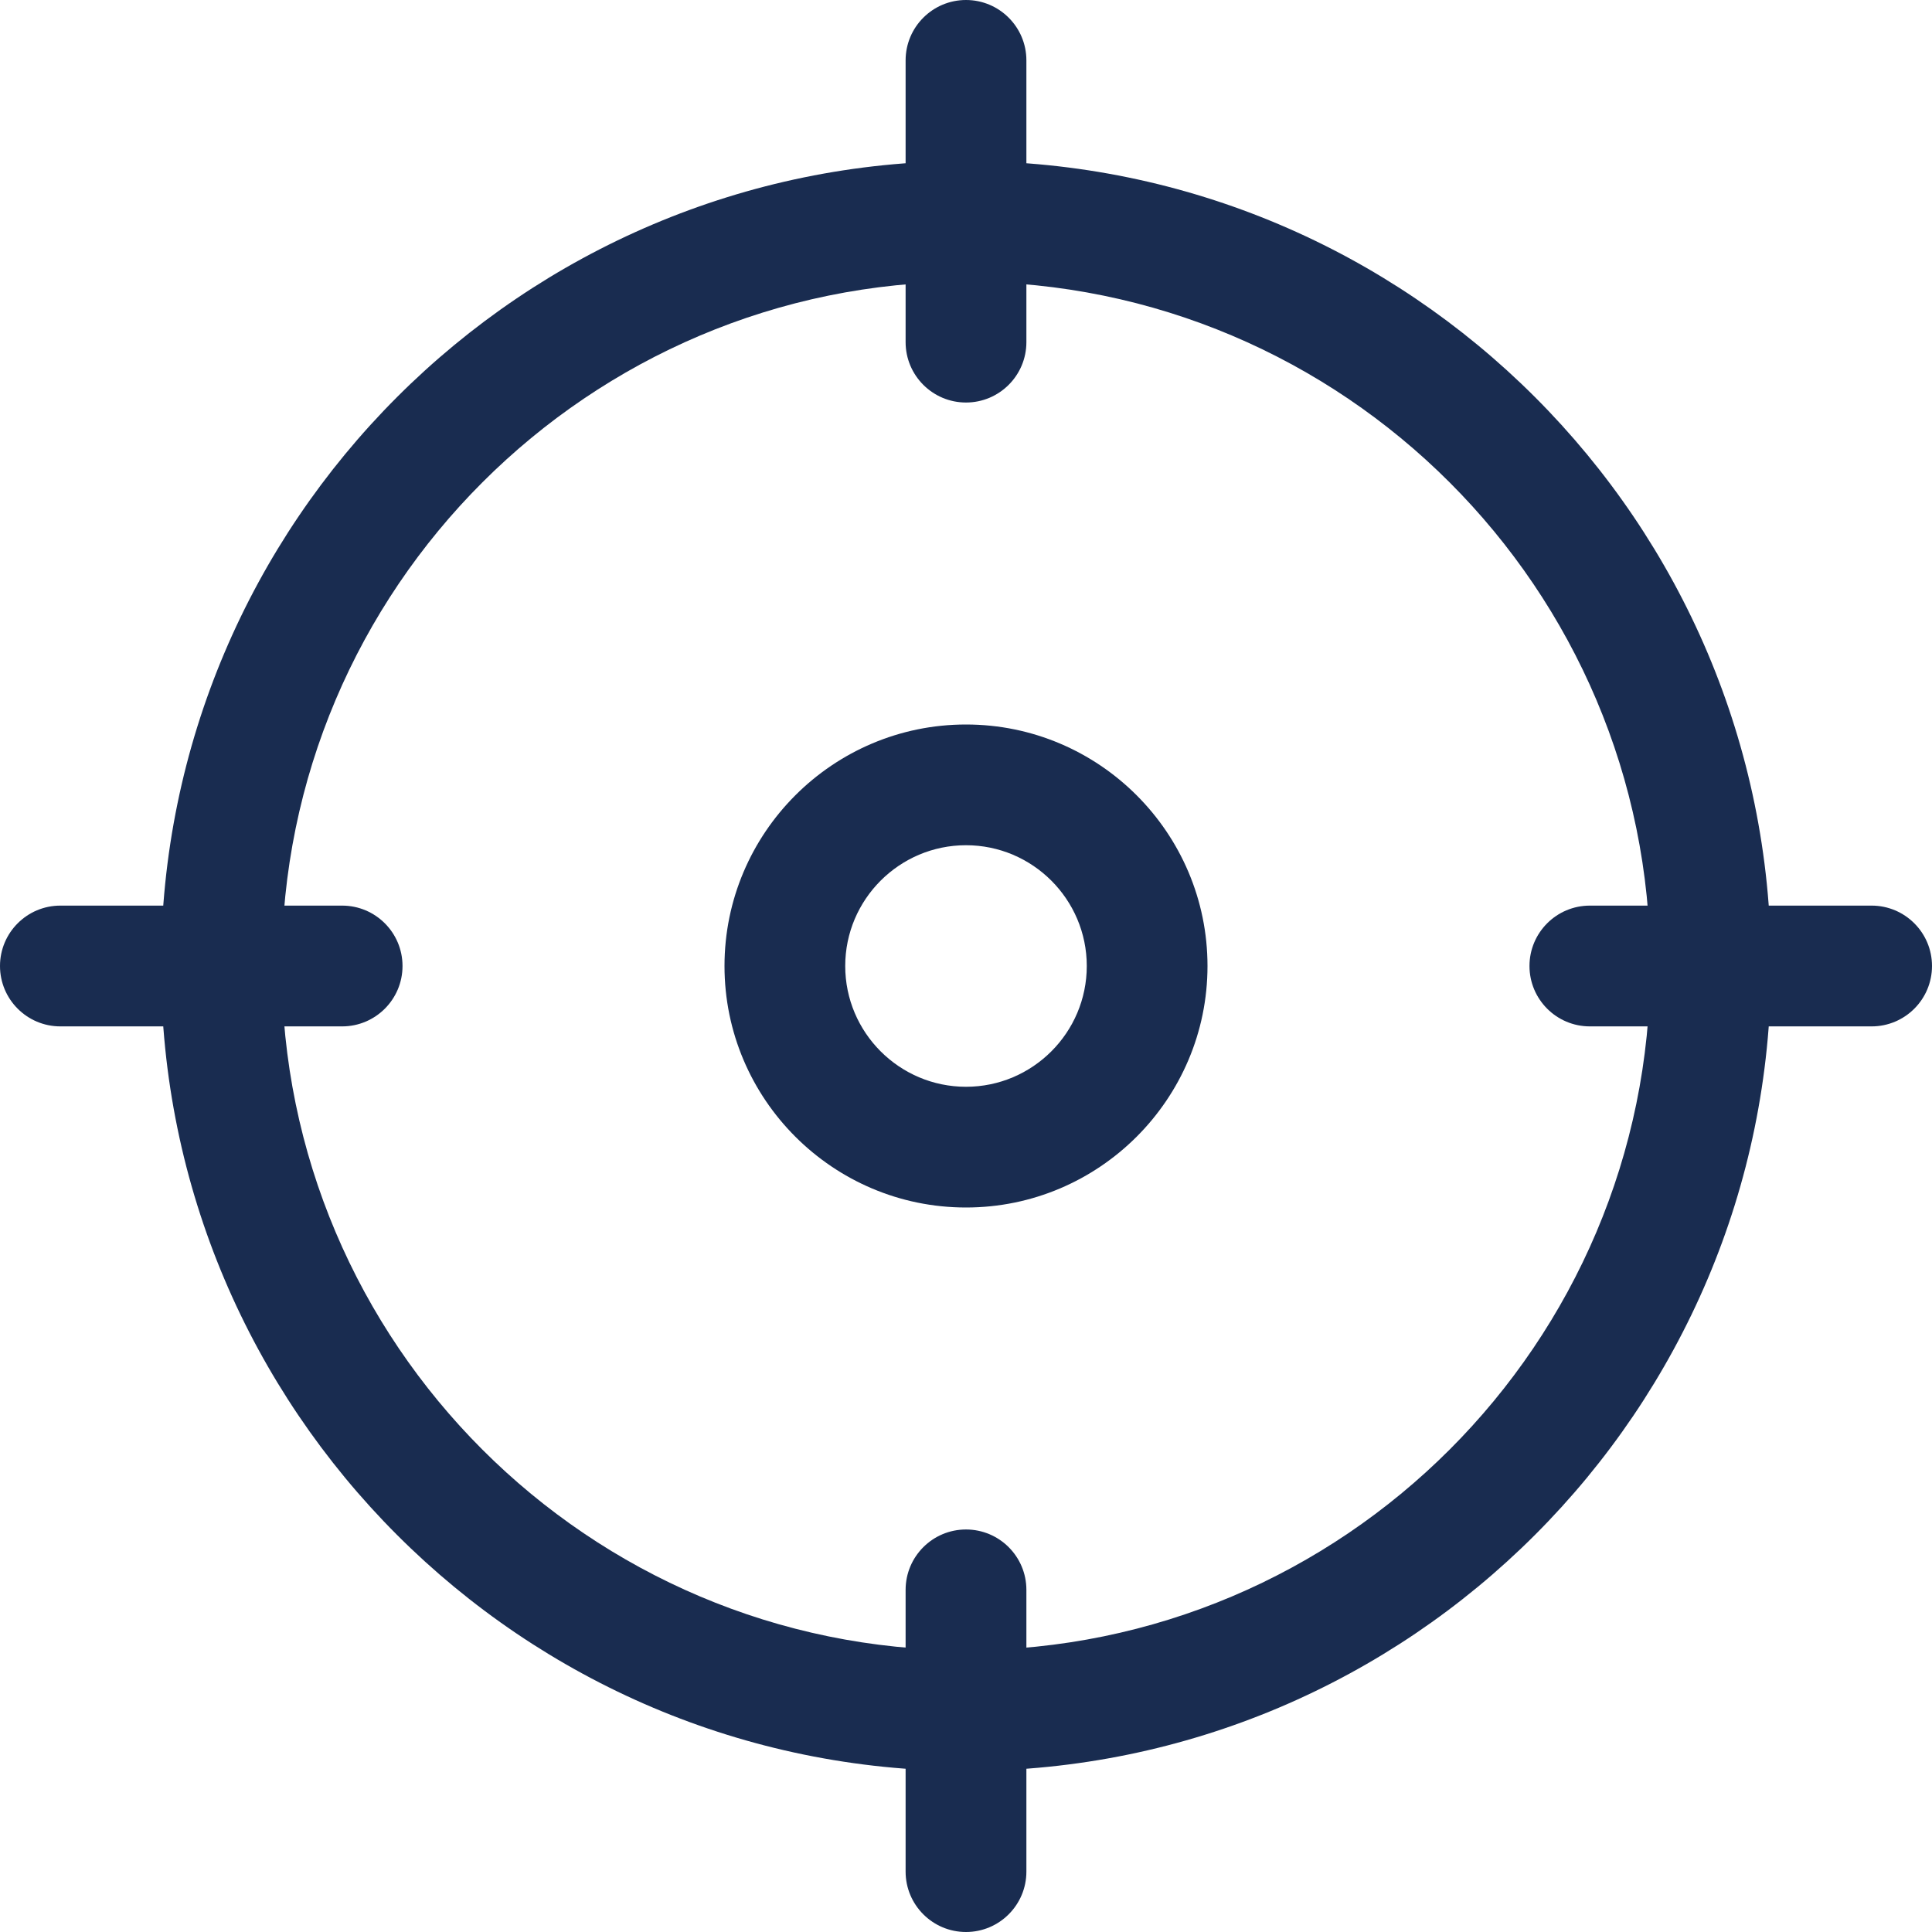 <?xml version="1.0" encoding="UTF-8"?>
<svg width="35px" height="35px" viewBox="0 0 35 35" version="1.1" xmlns="http://www.w3.org/2000/svg" xmlns:xlink="http://www.w3.org/1999/xlink">
    <!-- Generator: Sketch 63.1 (92452) - https://sketch.com -->
    <title>Services_Target_Icon</title>
    <desc>Created with Sketch.</desc>
    <g id="LP" stroke="none" stroke-width="1" fill="none" fill-rule="evenodd">
        <g id="LC_D_ServicesLP_no1h" transform="translate(-783, -434)" fill="#192C50" fill-rule="nonzero">
            <g id="Group-4" transform="translate(173, 394)">
                <g id="Group-7" transform="translate(610, 40)">
                    <g id="Services_Target_Icon">
                        <path d="M17.5,32.083 C9.459,32.083 2.917,25.541 2.917,17.5 C2.917,9.459 9.459,2.917 17.5,2.917 C25.541,2.917 32.083,9.459 32.083,17.5 C32.083,25.541 25.541,32.083 17.5,32.083 Z M17.5,5.104 C10.665,5.104 5.104,10.665 5.104,17.5 C5.104,24.335 10.665,29.896 17.5,29.896 C24.335,29.896 29.896,24.335 29.896,17.5 C29.896,10.665 24.335,5.104 17.5,5.104 Z" id="Shape"></path>
                        <path d="M17.5,7.292 C16.896,7.292 16.406,6.802 16.406,6.198 L16.406,1.094 C16.406,0.49 16.896,0 17.5,0 C18.104,0 18.594,0.49 18.594,1.094 L18.594,6.198 C18.594,6.802 18.104,7.292 17.5,7.292 Z" id="Path"></path>
                        <path d="M33.906,18.594 L28.802,18.594 C28.198,18.594 27.708,18.104 27.708,17.5 C27.708,16.896 28.198,16.406 28.802,16.406 L33.906,16.406 C34.51,16.406 35,16.896 35,17.5 C35,18.104 34.51,18.594 33.906,18.594 Z" id="Path"></path>
                        <path d="M17.5,35 C16.896,35 16.406,34.51 16.406,33.906 L16.406,28.802 C16.406,28.198 16.896,27.708 17.5,27.708 C18.104,27.708 18.594,28.198 18.594,28.802 L18.594,33.906 C18.594,34.51 18.104,35 17.5,35 Z" id="Path"></path>
                        <path d="M6.198,18.594 L1.094,18.594 C0.49,18.594 -7.54951657e-14,18.104 -7.54951657e-14,17.5 C-7.54951657e-14,16.896 0.49,16.406 1.094,16.406 L6.198,16.406 C6.802,16.406 7.292,16.896 7.292,17.5 C7.292,18.104 6.802,18.594 6.198,18.594 Z" id="Path"></path>
                        <path d="M17.5,21.875 C15.088,21.875 13.125,19.912 13.125,17.5 C13.125,15.088 15.088,13.125 17.5,13.125 C19.912,13.125 21.875,15.088 21.875,17.5 C21.875,19.912 19.912,21.875 17.5,21.875 Z M17.5,15.312 C16.294,15.312 15.312,16.294 15.312,17.5 C15.312,18.706 16.294,19.688 17.5,19.688 C18.706,19.688 19.688,18.706 19.688,17.5 C19.688,16.294 18.706,15.312 17.5,15.312 Z" id="Shape"></path>
                    </g>
                </g>
            </g>
        </g>
    </g>
</svg>